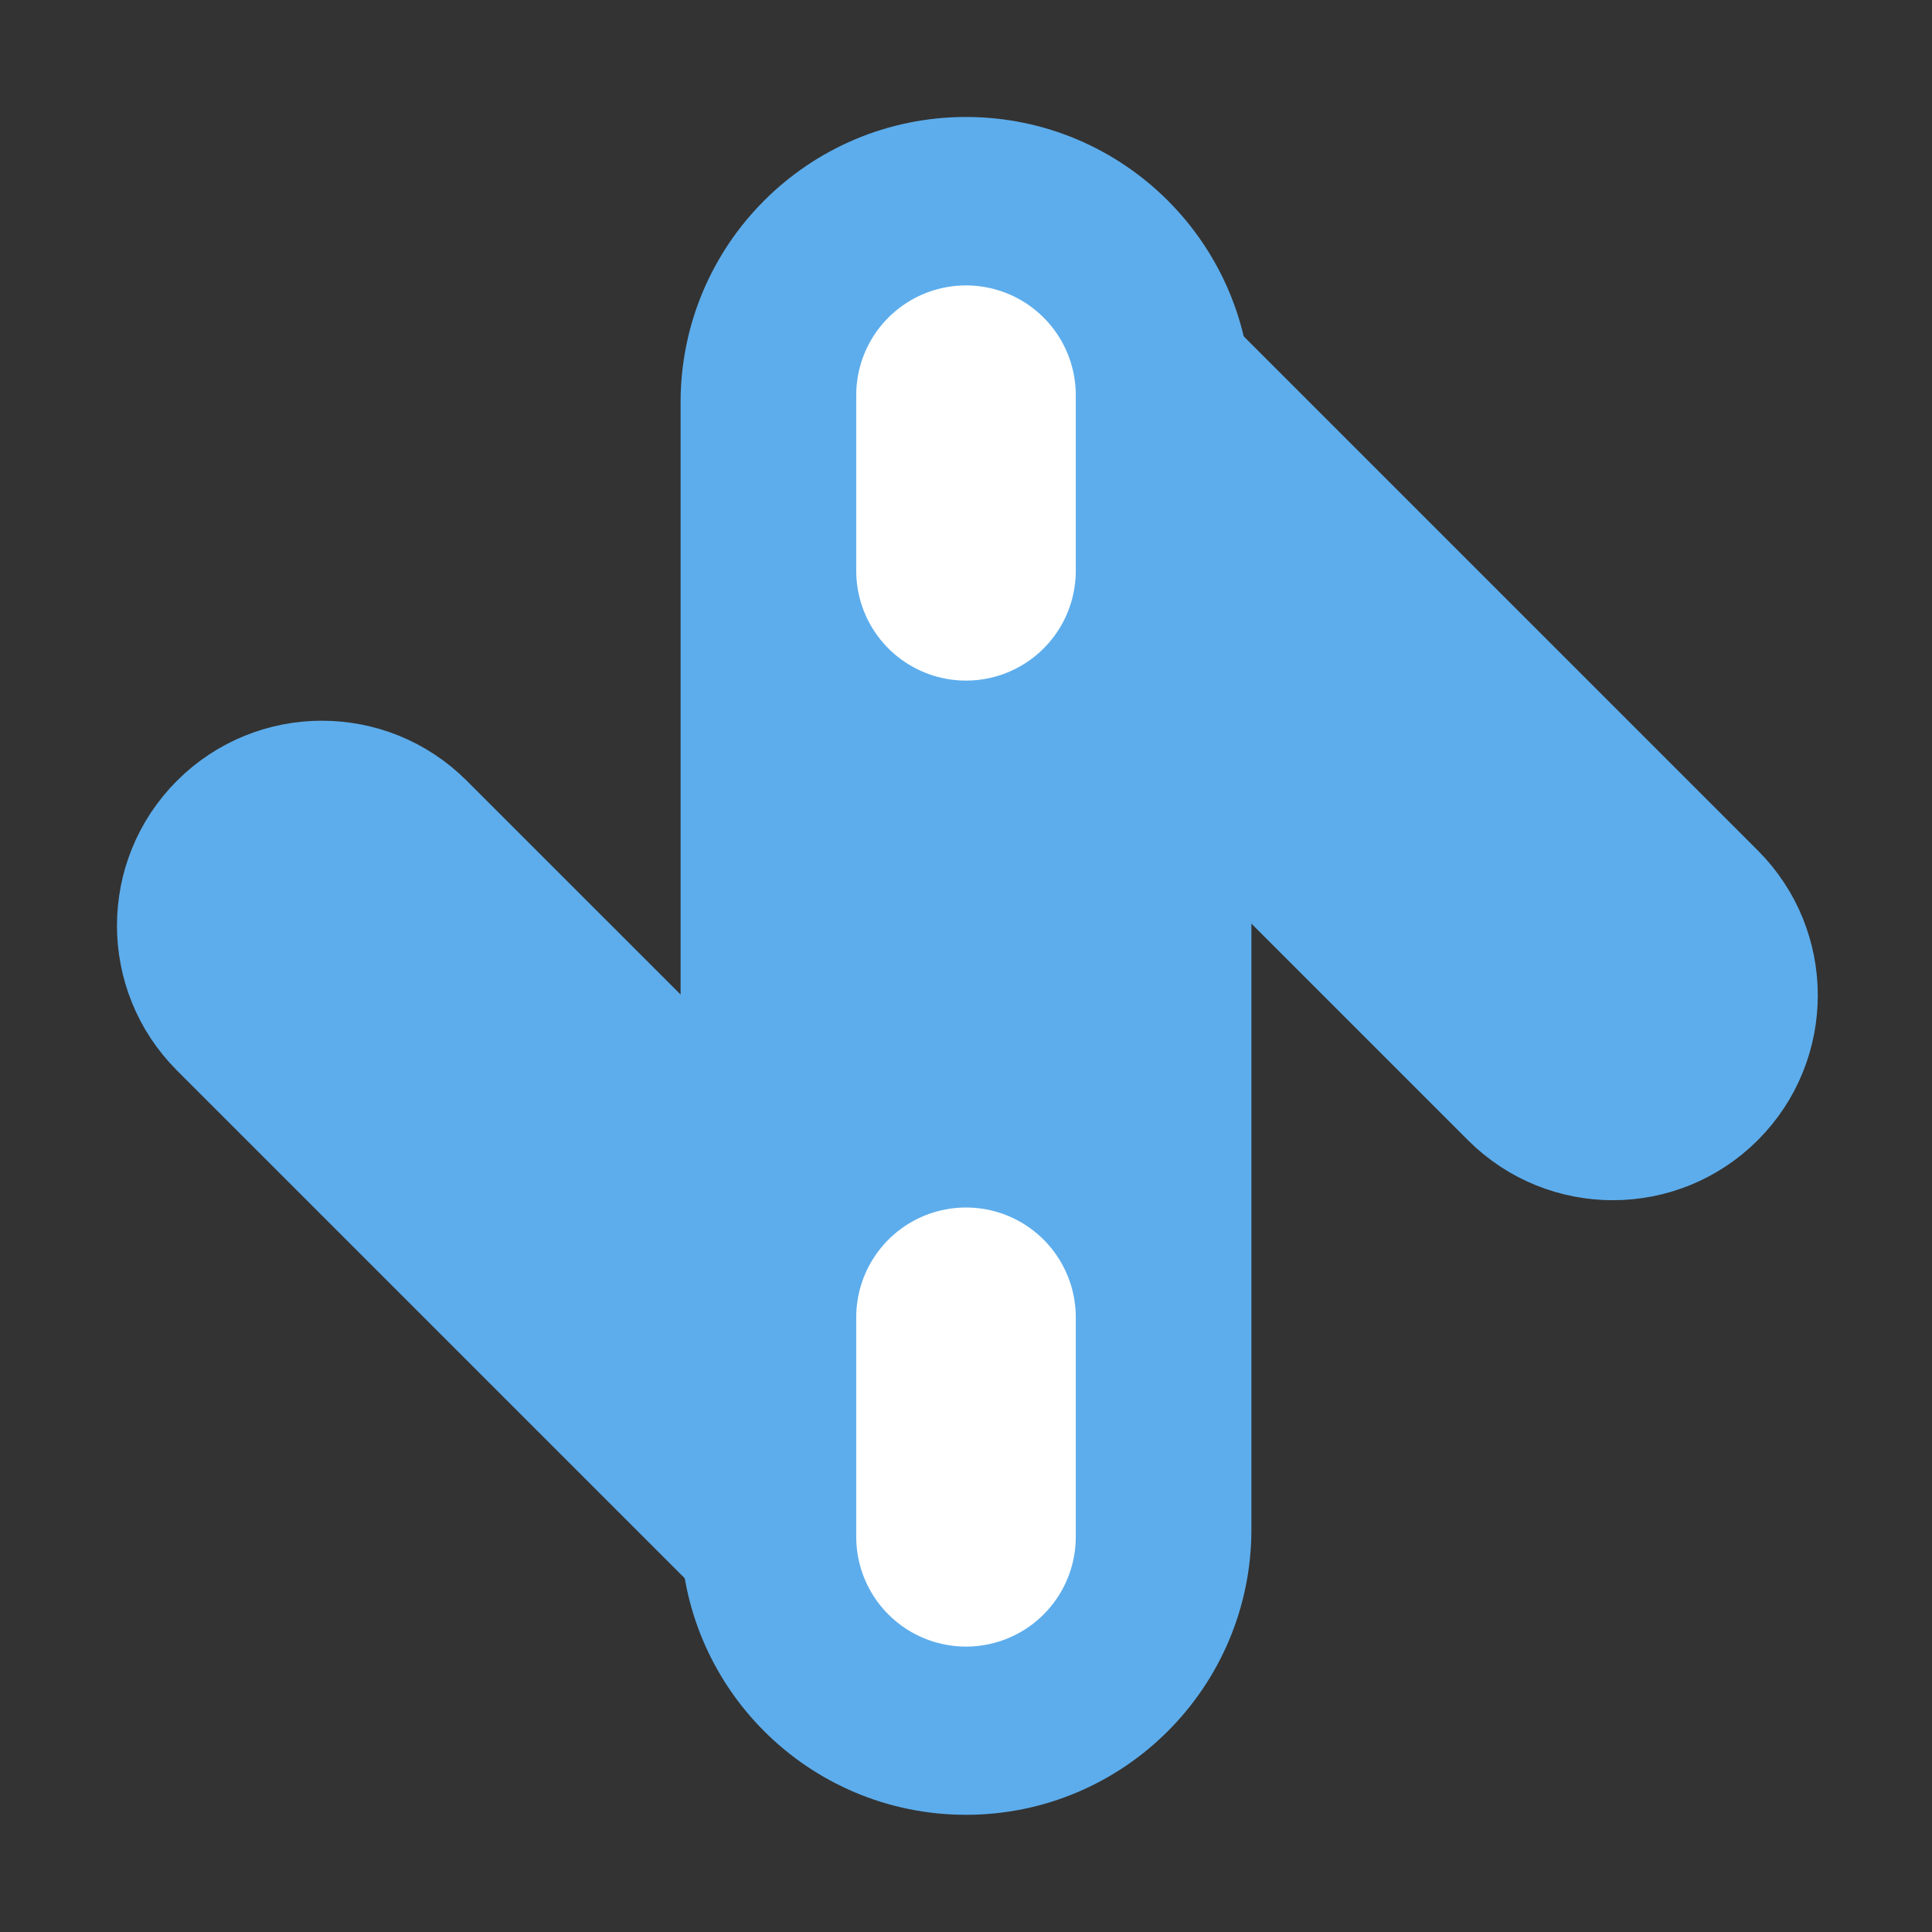 <svg width="44" height="44" viewBox="0 0 44 44" fill="none" xmlns="http://www.w3.org/2000/svg">
<rect x="0" y="0" width="44" height="44" fill="#333333" stroke="none"/>
<path d="M27.5 9.164C27.5 6.127 25.038 3.664 22 3.664C18.962 3.664 16.5 6.127 16.5 9.164V34.831C16.5 37.868 18.962 40.331 22 40.331C25.038 40.331 27.5 37.868 27.5 34.831V9.164Z" fill="#5DADEC" stroke="#5DADEC" stroke-width="2" stroke-linejoin="round"/>
<path d="M27.5 18.621L34.139 25.26C35.571 26.692 37.893 26.692 39.325 25.26C40.757 23.828 40.757 21.506 39.325 20.075L27.5 8.25V18.621Z" fill="#5DADEC" stroke="#5DADEC" stroke-width="2" stroke-linejoin="round"/>
<path d="M16.563 25.127L9.923 18.488C8.492 17.056 6.17 17.056 4.738 18.488C3.306 19.92 3.306 22.241 4.738 23.673L16.563 35.498V25.127Z" fill="#5DADEC" stroke="#5DADEC" stroke-width="2" stroke-linejoin="round"/>
<path d="M22 9L22 13" stroke="white" stroke-width="5" stroke-linecap="round" stroke-linejoin="round"/>
<path d="M22 30L22 35" stroke="white" stroke-width="5" stroke-linecap="round" stroke-linejoin="round"/>
</svg>
